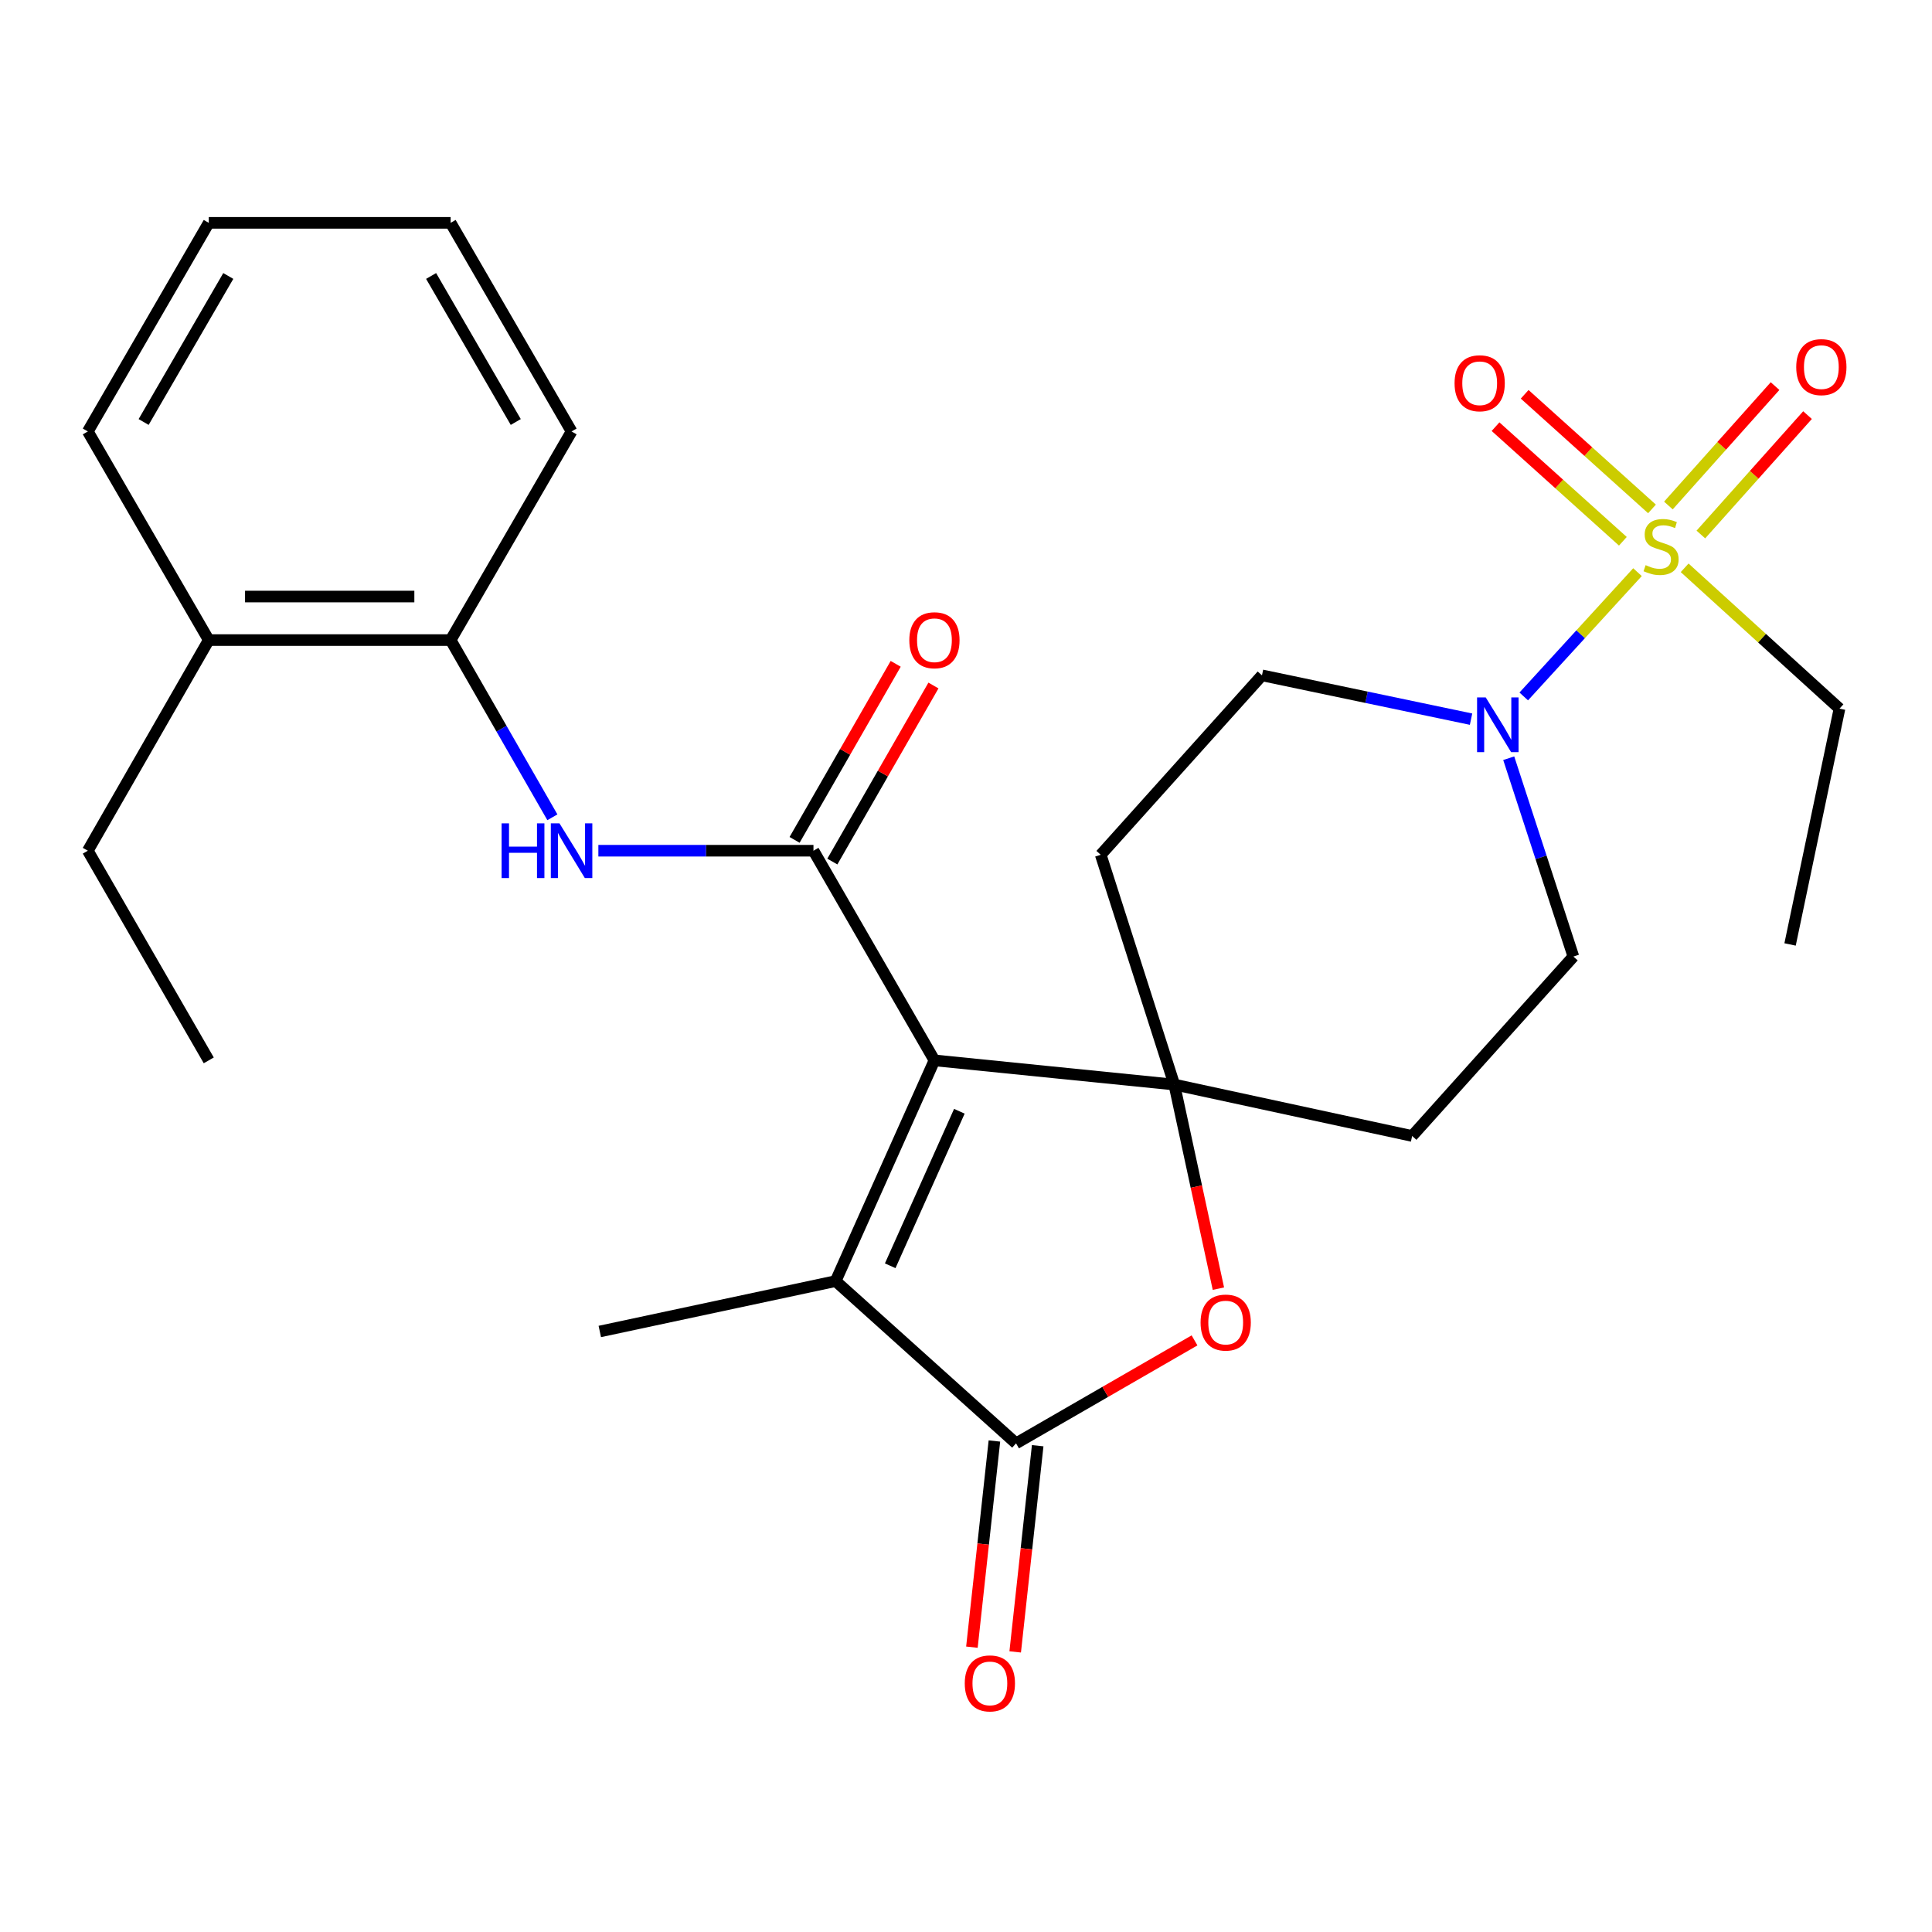 <?xml version='1.0' encoding='iso-8859-1'?>
<svg version='1.1' baseProfile='full'
              xmlns='http://www.w3.org/2000/svg'
                      xmlns:rdkit='http://www.rdkit.org/xml'
                      xmlns:xlink='http://www.w3.org/1999/xlink'
                  xml:space='preserve'
width='1000px' height='1000px' viewBox='0 0 1000 1000'>
<!-- END OF HEADER -->
<rect style='opacity:1.0;fill:#FFFFFF;stroke:none' width='1000' height='1000' x='0' y='0'> </rect>
<path class='bond-0' d='M 483.662,548.843 L 607.812,561.364' style='fill:none;fill-rule:evenodd;stroke:#000000;stroke-width:6px;stroke-linecap:butt;stroke-linejoin:miter;stroke-opacity:1' />
<path class='bond-2' d='M 483.662,548.843 L 421.048,440.331' style='fill:none;fill-rule:evenodd;stroke:#000000;stroke-width:6px;stroke-linecap:butt;stroke-linejoin:miter;stroke-opacity:1' />
<path class='bond-3' d='M 483.662,548.843 L 432.529,663.09' style='fill:none;fill-rule:evenodd;stroke:#000000;stroke-width:6px;stroke-linecap:butt;stroke-linejoin:miter;stroke-opacity:1' />
<path class='bond-3' d='M 496.562,575.187 L 460.769,655.16' style='fill:none;fill-rule:evenodd;stroke:#000000;stroke-width:6px;stroke-linecap:butt;stroke-linejoin:miter;stroke-opacity:1' />
<path class='bond-5' d='M 607.812,561.364 L 619.227,614.185' style='fill:none;fill-rule:evenodd;stroke:#000000;stroke-width:6px;stroke-linecap:butt;stroke-linejoin:miter;stroke-opacity:1' />
<path class='bond-5' d='M 619.227,614.185 L 630.642,667.006' style='fill:none;fill-rule:evenodd;stroke:#FF0000;stroke-width:6px;stroke-linecap:butt;stroke-linejoin:miter;stroke-opacity:1' />
<path class='bond-8' d='M 607.812,561.364 L 730.923,587.981' style='fill:none;fill-rule:evenodd;stroke:#000000;stroke-width:6px;stroke-linecap:butt;stroke-linejoin:miter;stroke-opacity:1' />
<path class='bond-9' d='M 607.812,561.364 L 569.738,442.434' style='fill:none;fill-rule:evenodd;stroke:#000000;stroke-width:6px;stroke-linecap:butt;stroke-linejoin:miter;stroke-opacity:1' />
<path class='bond-1' d='M 847.56,296.143 L 818.123,328.31' style='fill:none;fill-rule:evenodd;stroke:#CCCC00;stroke-width:6px;stroke-linecap:butt;stroke-linejoin:miter;stroke-opacity:1' />
<path class='bond-1' d='M 818.123,328.31 L 788.687,360.476' style='fill:none;fill-rule:evenodd;stroke:#0000FF;stroke-width:6px;stroke-linecap:butt;stroke-linejoin:miter;stroke-opacity:1' />
<path class='bond-11' d='M 880.365,276.66 L 907.969,245.761' style='fill:none;fill-rule:evenodd;stroke:#CCCC00;stroke-width:6px;stroke-linecap:butt;stroke-linejoin:miter;stroke-opacity:1' />
<path class='bond-11' d='M 907.969,245.761 L 935.573,214.862' style='fill:none;fill-rule:evenodd;stroke:#FF0000;stroke-width:6px;stroke-linecap:butt;stroke-linejoin:miter;stroke-opacity:1' />
<path class='bond-11' d='M 863.559,261.646 L 891.162,230.747' style='fill:none;fill-rule:evenodd;stroke:#CCCC00;stroke-width:6px;stroke-linecap:butt;stroke-linejoin:miter;stroke-opacity:1' />
<path class='bond-11' d='M 891.162,230.747 L 918.766,199.847' style='fill:none;fill-rule:evenodd;stroke:#FF0000;stroke-width:6px;stroke-linecap:butt;stroke-linejoin:miter;stroke-opacity:1' />
<path class='bond-12' d='M 855.069,263.411 L 822.117,233.75' style='fill:none;fill-rule:evenodd;stroke:#CCCC00;stroke-width:6px;stroke-linecap:butt;stroke-linejoin:miter;stroke-opacity:1' />
<path class='bond-12' d='M 822.117,233.75 L 789.165,204.089' style='fill:none;fill-rule:evenodd;stroke:#FF0000;stroke-width:6px;stroke-linecap:butt;stroke-linejoin:miter;stroke-opacity:1' />
<path class='bond-12' d='M 839.992,280.161 L 807.04,250.5' style='fill:none;fill-rule:evenodd;stroke:#CCCC00;stroke-width:6px;stroke-linecap:butt;stroke-linejoin:miter;stroke-opacity:1' />
<path class='bond-12' d='M 807.04,250.5 L 774.088,220.839' style='fill:none;fill-rule:evenodd;stroke:#FF0000;stroke-width:6px;stroke-linecap:butt;stroke-linejoin:miter;stroke-opacity:1' />
<path class='bond-18' d='M 871.969,293.897 L 912.044,330.342' style='fill:none;fill-rule:evenodd;stroke:#CCCC00;stroke-width:6px;stroke-linecap:butt;stroke-linejoin:miter;stroke-opacity:1' />
<path class='bond-18' d='M 912.044,330.342 L 952.118,366.787' style='fill:none;fill-rule:evenodd;stroke:#000000;stroke-width:6px;stroke-linecap:butt;stroke-linejoin:miter;stroke-opacity:1' />
<path class='bond-7' d='M 421.048,440.331 L 365.382,440.331' style='fill:none;fill-rule:evenodd;stroke:#000000;stroke-width:6px;stroke-linecap:butt;stroke-linejoin:miter;stroke-opacity:1' />
<path class='bond-7' d='M 365.382,440.331 L 309.716,440.331' style='fill:none;fill-rule:evenodd;stroke:#0000FF;stroke-width:6px;stroke-linecap:butt;stroke-linejoin:miter;stroke-opacity:1' />
<path class='bond-13' d='M 430.82,445.942 L 456.986,400.381' style='fill:none;fill-rule:evenodd;stroke:#000000;stroke-width:6px;stroke-linecap:butt;stroke-linejoin:miter;stroke-opacity:1' />
<path class='bond-13' d='M 456.986,400.381 L 483.151,354.82' style='fill:none;fill-rule:evenodd;stroke:#FF0000;stroke-width:6px;stroke-linecap:butt;stroke-linejoin:miter;stroke-opacity:1' />
<path class='bond-13' d='M 411.277,434.719 L 437.443,389.158' style='fill:none;fill-rule:evenodd;stroke:#000000;stroke-width:6px;stroke-linecap:butt;stroke-linejoin:miter;stroke-opacity:1' />
<path class='bond-13' d='M 437.443,389.158 L 463.609,343.596' style='fill:none;fill-rule:evenodd;stroke:#FF0000;stroke-width:6px;stroke-linecap:butt;stroke-linejoin:miter;stroke-opacity:1' />
<path class='bond-4' d='M 432.529,663.09 L 525.905,747.076' style='fill:none;fill-rule:evenodd;stroke:#000000;stroke-width:6px;stroke-linecap:butt;stroke-linejoin:miter;stroke-opacity:1' />
<path class='bond-19' d='M 432.529,663.09 L 310.457,689.17' style='fill:none;fill-rule:evenodd;stroke:#000000;stroke-width:6px;stroke-linecap:butt;stroke-linejoin:miter;stroke-opacity:1' />
<path class='bond-16' d='M 514.703,745.854 L 508.881,799.214' style='fill:none;fill-rule:evenodd;stroke:#000000;stroke-width:6px;stroke-linecap:butt;stroke-linejoin:miter;stroke-opacity:1' />
<path class='bond-16' d='M 508.881,799.214 L 503.059,852.574' style='fill:none;fill-rule:evenodd;stroke:#FF0000;stroke-width:6px;stroke-linecap:butt;stroke-linejoin:miter;stroke-opacity:1' />
<path class='bond-16' d='M 537.107,748.298 L 531.285,801.658' style='fill:none;fill-rule:evenodd;stroke:#000000;stroke-width:6px;stroke-linecap:butt;stroke-linejoin:miter;stroke-opacity:1' />
<path class='bond-16' d='M 531.285,801.658 L 525.463,855.018' style='fill:none;fill-rule:evenodd;stroke:#FF0000;stroke-width:6px;stroke-linecap:butt;stroke-linejoin:miter;stroke-opacity:1' />
<path class='bond-27' d='M 525.905,747.076 L 572.095,720.428' style='fill:none;fill-rule:evenodd;stroke:#000000;stroke-width:6px;stroke-linecap:butt;stroke-linejoin:miter;stroke-opacity:1' />
<path class='bond-27' d='M 572.095,720.428 L 618.286,693.781' style='fill:none;fill-rule:evenodd;stroke:#FF0000;stroke-width:6px;stroke-linecap:butt;stroke-linejoin:miter;stroke-opacity:1' />
<path class='bond-6' d='M 761.412,372.234 L 707.305,360.897' style='fill:none;fill-rule:evenodd;stroke:#0000FF;stroke-width:6px;stroke-linecap:butt;stroke-linejoin:miter;stroke-opacity:1' />
<path class='bond-6' d='M 707.305,360.897 L 653.198,349.559' style='fill:none;fill-rule:evenodd;stroke:#000000;stroke-width:6px;stroke-linecap:butt;stroke-linejoin:miter;stroke-opacity:1' />
<path class='bond-28' d='M 780.915,392.453 L 797.649,443.78' style='fill:none;fill-rule:evenodd;stroke:#0000FF;stroke-width:6px;stroke-linecap:butt;stroke-linejoin:miter;stroke-opacity:1' />
<path class='bond-28' d='M 797.649,443.78 L 814.383,495.107' style='fill:none;fill-rule:evenodd;stroke:#000000;stroke-width:6px;stroke-linecap:butt;stroke-linejoin:miter;stroke-opacity:1' />
<path class='bond-10' d='M 285.911,423.028 L 259.578,377.166' style='fill:none;fill-rule:evenodd;stroke:#0000FF;stroke-width:6px;stroke-linecap:butt;stroke-linejoin:miter;stroke-opacity:1' />
<path class='bond-10' d='M 259.578,377.166 L 233.245,331.305' style='fill:none;fill-rule:evenodd;stroke:#000000;stroke-width:6px;stroke-linecap:butt;stroke-linejoin:miter;stroke-opacity:1' />
<path class='bond-14' d='M 730.923,587.981 L 814.383,495.107' style='fill:none;fill-rule:evenodd;stroke:#000000;stroke-width:6px;stroke-linecap:butt;stroke-linejoin:miter;stroke-opacity:1' />
<path class='bond-15' d='M 569.738,442.434 L 653.198,349.559' style='fill:none;fill-rule:evenodd;stroke:#000000;stroke-width:6px;stroke-linecap:butt;stroke-linejoin:miter;stroke-opacity:1' />
<path class='bond-17' d='M 233.245,331.305 L 108.056,331.305' style='fill:none;fill-rule:evenodd;stroke:#000000;stroke-width:6px;stroke-linecap:butt;stroke-linejoin:miter;stroke-opacity:1' />
<path class='bond-17' d='M 214.467,308.768 L 126.834,308.768' style='fill:none;fill-rule:evenodd;stroke:#000000;stroke-width:6px;stroke-linecap:butt;stroke-linejoin:miter;stroke-opacity:1' />
<path class='bond-20' d='M 233.245,331.305 L 295.846,223.318' style='fill:none;fill-rule:evenodd;stroke:#000000;stroke-width:6px;stroke-linecap:butt;stroke-linejoin:miter;stroke-opacity:1' />
<path class='bond-21' d='M 108.056,331.305 L 45.455,440.331' style='fill:none;fill-rule:evenodd;stroke:#000000;stroke-width:6px;stroke-linecap:butt;stroke-linejoin:miter;stroke-opacity:1' />
<path class='bond-22' d='M 108.056,331.305 L 45.455,223.318' style='fill:none;fill-rule:evenodd;stroke:#000000;stroke-width:6px;stroke-linecap:butt;stroke-linejoin:miter;stroke-opacity:1' />
<path class='bond-23' d='M 952.118,366.787 L 926.539,488.846' style='fill:none;fill-rule:evenodd;stroke:#000000;stroke-width:6px;stroke-linecap:butt;stroke-linejoin:miter;stroke-opacity:1' />
<path class='bond-25' d='M 295.846,223.318 L 233.245,115.344' style='fill:none;fill-rule:evenodd;stroke:#000000;stroke-width:6px;stroke-linecap:butt;stroke-linejoin:miter;stroke-opacity:1' />
<path class='bond-25' d='M 266.959,218.425 L 223.139,142.843' style='fill:none;fill-rule:evenodd;stroke:#000000;stroke-width:6px;stroke-linecap:butt;stroke-linejoin:miter;stroke-opacity:1' />
<path class='bond-24' d='M 45.455,440.331 L 108.056,548.843' style='fill:none;fill-rule:evenodd;stroke:#000000;stroke-width:6px;stroke-linecap:butt;stroke-linejoin:miter;stroke-opacity:1' />
<path class='bond-29' d='M 45.455,223.318 L 108.056,115.344' style='fill:none;fill-rule:evenodd;stroke:#000000;stroke-width:6px;stroke-linecap:butt;stroke-linejoin:miter;stroke-opacity:1' />
<path class='bond-29' d='M 74.341,218.425 L 118.162,142.843' style='fill:none;fill-rule:evenodd;stroke:#000000;stroke-width:6px;stroke-linecap:butt;stroke-linejoin:miter;stroke-opacity:1' />
<path class='bond-26' d='M 233.245,115.344 L 108.056,115.344' style='fill:none;fill-rule:evenodd;stroke:#000000;stroke-width:6px;stroke-linecap:butt;stroke-linejoin:miter;stroke-opacity:1' />
<path  class='atom-2' d='M 851.769 292.521
Q 852.089 292.641, 853.409 293.201
Q 854.729 293.761, 856.169 294.121
Q 857.649 294.441, 859.089 294.441
Q 861.769 294.441, 863.329 293.161
Q 864.889 291.841, 864.889 289.561
Q 864.889 288.001, 864.089 287.041
Q 863.329 286.081, 862.129 285.561
Q 860.929 285.041, 858.929 284.441
Q 856.409 283.681, 854.889 282.961
Q 853.409 282.241, 852.329 280.721
Q 851.289 279.201, 851.289 276.641
Q 851.289 273.081, 853.689 270.881
Q 856.129 268.681, 860.929 268.681
Q 864.209 268.681, 867.929 270.241
L 867.009 273.321
Q 863.609 271.921, 861.049 271.921
Q 858.289 271.921, 856.769 273.081
Q 855.249 274.201, 855.289 276.161
Q 855.289 277.681, 856.049 278.601
Q 856.849 279.521, 857.969 280.041
Q 859.129 280.561, 861.049 281.161
Q 863.609 281.961, 865.129 282.761
Q 866.649 283.561, 867.729 285.201
Q 868.849 286.801, 868.849 289.561
Q 868.849 293.481, 866.209 295.601
Q 863.609 297.681, 859.249 297.681
Q 856.729 297.681, 854.809 297.121
Q 852.929 296.601, 850.689 295.681
L 851.769 292.521
' fill='#CCCC00'/>
<path  class='atom-6' d='M 621.418 684.555
Q 621.418 677.755, 624.778 673.955
Q 628.138 670.155, 634.418 670.155
Q 640.698 670.155, 644.058 673.955
Q 647.418 677.755, 647.418 684.555
Q 647.418 691.435, 644.018 695.355
Q 640.618 699.235, 634.418 699.235
Q 628.178 699.235, 624.778 695.355
Q 621.418 691.475, 621.418 684.555
M 634.418 696.035
Q 638.738 696.035, 641.058 693.155
Q 643.418 690.235, 643.418 684.555
Q 643.418 678.995, 641.058 676.195
Q 638.738 673.355, 634.418 673.355
Q 630.098 673.355, 627.738 676.155
Q 625.418 678.955, 625.418 684.555
Q 625.418 690.275, 627.738 693.155
Q 630.098 696.035, 634.418 696.035
' fill='#FF0000'/>
<path  class='atom-7' d='M 769.01 360.978
L 778.29 375.978
Q 779.21 377.458, 780.69 380.138
Q 782.17 382.818, 782.25 382.978
L 782.25 360.978
L 786.01 360.978
L 786.01 389.298
L 782.13 389.298
L 772.17 372.898
Q 771.01 370.978, 769.77 368.778
Q 768.57 366.578, 768.21 365.898
L 768.21 389.298
L 764.53 389.298
L 764.53 360.978
L 769.01 360.978
' fill='#0000FF'/>
<path  class='atom-8' d='M 259.626 426.171
L 263.466 426.171
L 263.466 438.211
L 277.946 438.211
L 277.946 426.171
L 281.786 426.171
L 281.786 454.491
L 277.946 454.491
L 277.946 441.411
L 263.466 441.411
L 263.466 454.491
L 259.626 454.491
L 259.626 426.171
' fill='#0000FF'/>
<path  class='atom-8' d='M 289.586 426.171
L 298.866 441.171
Q 299.786 442.651, 301.266 445.331
Q 302.746 448.011, 302.826 448.171
L 302.826 426.171
L 306.586 426.171
L 306.586 454.491
L 302.706 454.491
L 292.746 438.091
Q 291.586 436.171, 290.346 433.971
Q 289.146 431.771, 288.786 431.091
L 288.786 454.491
L 285.106 454.491
L 285.106 426.171
L 289.586 426.171
' fill='#0000FF'/>
<path  class='atom-12' d='M 929.728 190.019
Q 929.728 183.219, 933.088 179.419
Q 936.448 175.619, 942.728 175.619
Q 949.008 175.619, 952.368 179.419
Q 955.728 183.219, 955.728 190.019
Q 955.728 196.899, 952.328 200.819
Q 948.928 204.699, 942.728 204.699
Q 936.488 204.699, 933.088 200.819
Q 929.728 196.939, 929.728 190.019
M 942.728 201.499
Q 947.048 201.499, 949.368 198.619
Q 951.728 195.699, 951.728 190.019
Q 951.728 184.459, 949.368 181.659
Q 947.048 178.819, 942.728 178.819
Q 938.408 178.819, 936.048 181.619
Q 933.728 184.419, 933.728 190.019
Q 933.728 195.739, 936.048 198.619
Q 938.408 201.499, 942.728 201.499
' fill='#FF0000'/>
<path  class='atom-13' d='M 752.88 198.37
Q 752.88 191.57, 756.24 187.77
Q 759.6 183.97, 765.88 183.97
Q 772.16 183.97, 775.52 187.77
Q 778.88 191.57, 778.88 198.37
Q 778.88 205.25, 775.48 209.17
Q 772.08 213.05, 765.88 213.05
Q 759.64 213.05, 756.24 209.17
Q 752.88 205.29, 752.88 198.37
M 765.88 209.85
Q 770.2 209.85, 772.52 206.97
Q 774.88 204.05, 774.88 198.37
Q 774.88 192.81, 772.52 190.01
Q 770.2 187.17, 765.88 187.17
Q 761.56 187.17, 759.2 189.97
Q 756.88 192.77, 756.88 198.37
Q 756.88 204.09, 759.2 206.97
Q 761.56 209.85, 765.88 209.85
' fill='#FF0000'/>
<path  class='atom-14' d='M 470.662 331.385
Q 470.662 324.585, 474.022 320.785
Q 477.382 316.985, 483.662 316.985
Q 489.942 316.985, 493.302 320.785
Q 496.662 324.585, 496.662 331.385
Q 496.662 338.265, 493.262 342.185
Q 489.862 346.065, 483.662 346.065
Q 477.422 346.065, 474.022 342.185
Q 470.662 338.305, 470.662 331.385
M 483.662 342.865
Q 487.982 342.865, 490.302 339.985
Q 492.662 337.065, 492.662 331.385
Q 492.662 325.825, 490.302 323.025
Q 487.982 320.185, 483.662 320.185
Q 479.342 320.185, 476.982 322.985
Q 474.662 325.785, 474.662 331.385
Q 474.662 337.105, 476.982 339.985
Q 479.342 342.865, 483.662 342.865
' fill='#FF0000'/>
<path  class='atom-17' d='M 499.358 871.319
Q 499.358 864.519, 502.718 860.719
Q 506.078 856.919, 512.358 856.919
Q 518.638 856.919, 521.998 860.719
Q 525.358 864.519, 525.358 871.319
Q 525.358 878.199, 521.958 882.119
Q 518.558 885.999, 512.358 885.999
Q 506.118 885.999, 502.718 882.119
Q 499.358 878.239, 499.358 871.319
M 512.358 882.799
Q 516.678 882.799, 518.998 879.919
Q 521.358 876.999, 521.358 871.319
Q 521.358 865.759, 518.998 862.959
Q 516.678 860.119, 512.358 860.119
Q 508.038 860.119, 505.678 862.919
Q 503.358 865.719, 503.358 871.319
Q 503.358 877.039, 505.678 879.919
Q 508.038 882.799, 512.358 882.799
' fill='#FF0000'/>
</svg>
